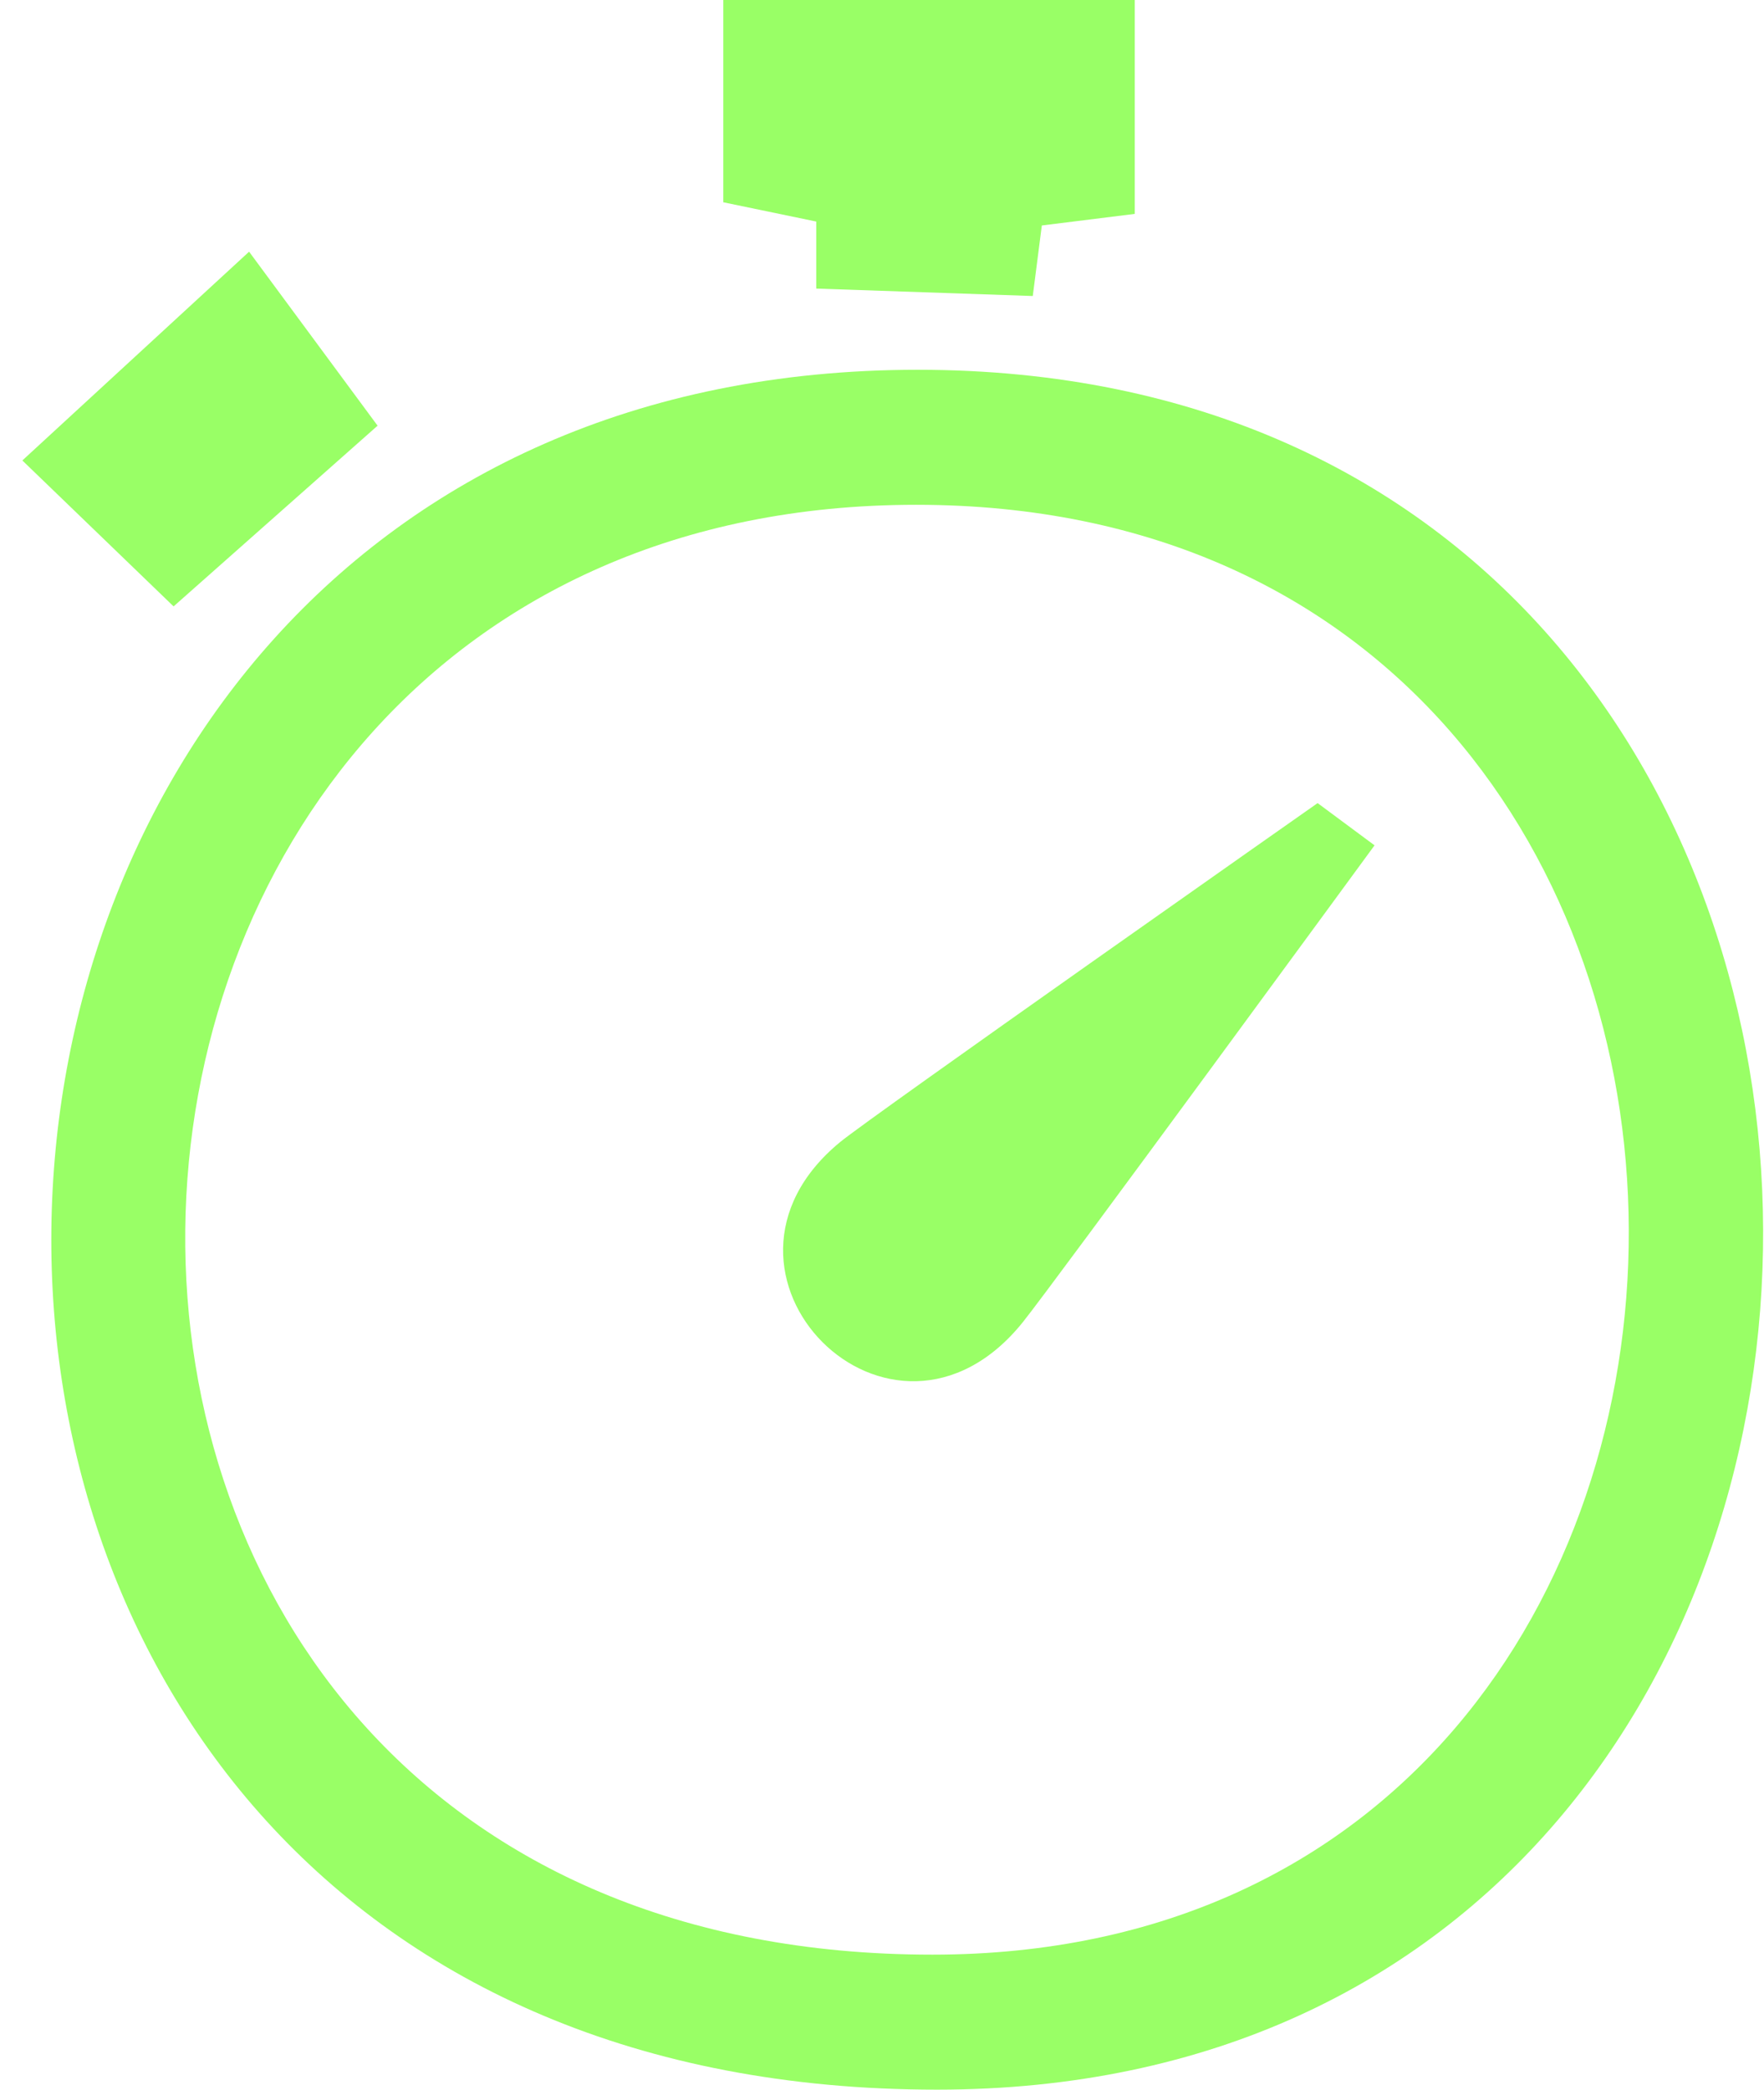<?xml version="1.0" encoding="UTF-8"?> <svg xmlns="http://www.w3.org/2000/svg" width="76" height="90" viewBox="0 0 76 90" fill="none"><path fill-rule="evenodd" clip-rule="evenodd" d="M44.496 12.749L35.167 12.429V9.542L31.163 8.712V0H48.89V9.212L44.886 9.711L44.496 12.749ZM0.963 19.832L10.732 10.84L16.268 18.334L7.479 26.117L0.963 19.832ZM39.541 15.926C88.12 15.926 87.809 90 40.372 90C-11.57 90 -9.167 15.926 39.541 15.926ZM40.172 84.185C80.162 84.185 80.422 21.741 39.471 21.741C-1.64 21.741 -3.622 84.185 40.172 84.185ZM56.768 34.589L59.221 36.408C59.221 36.408 45.377 55.321 44.056 56.959C38.41 63.953 29.341 54.821 36.198 49.186C37.479 48.127 56.768 34.589 56.768 34.589Z" fill="#99FF66"></path></svg> 